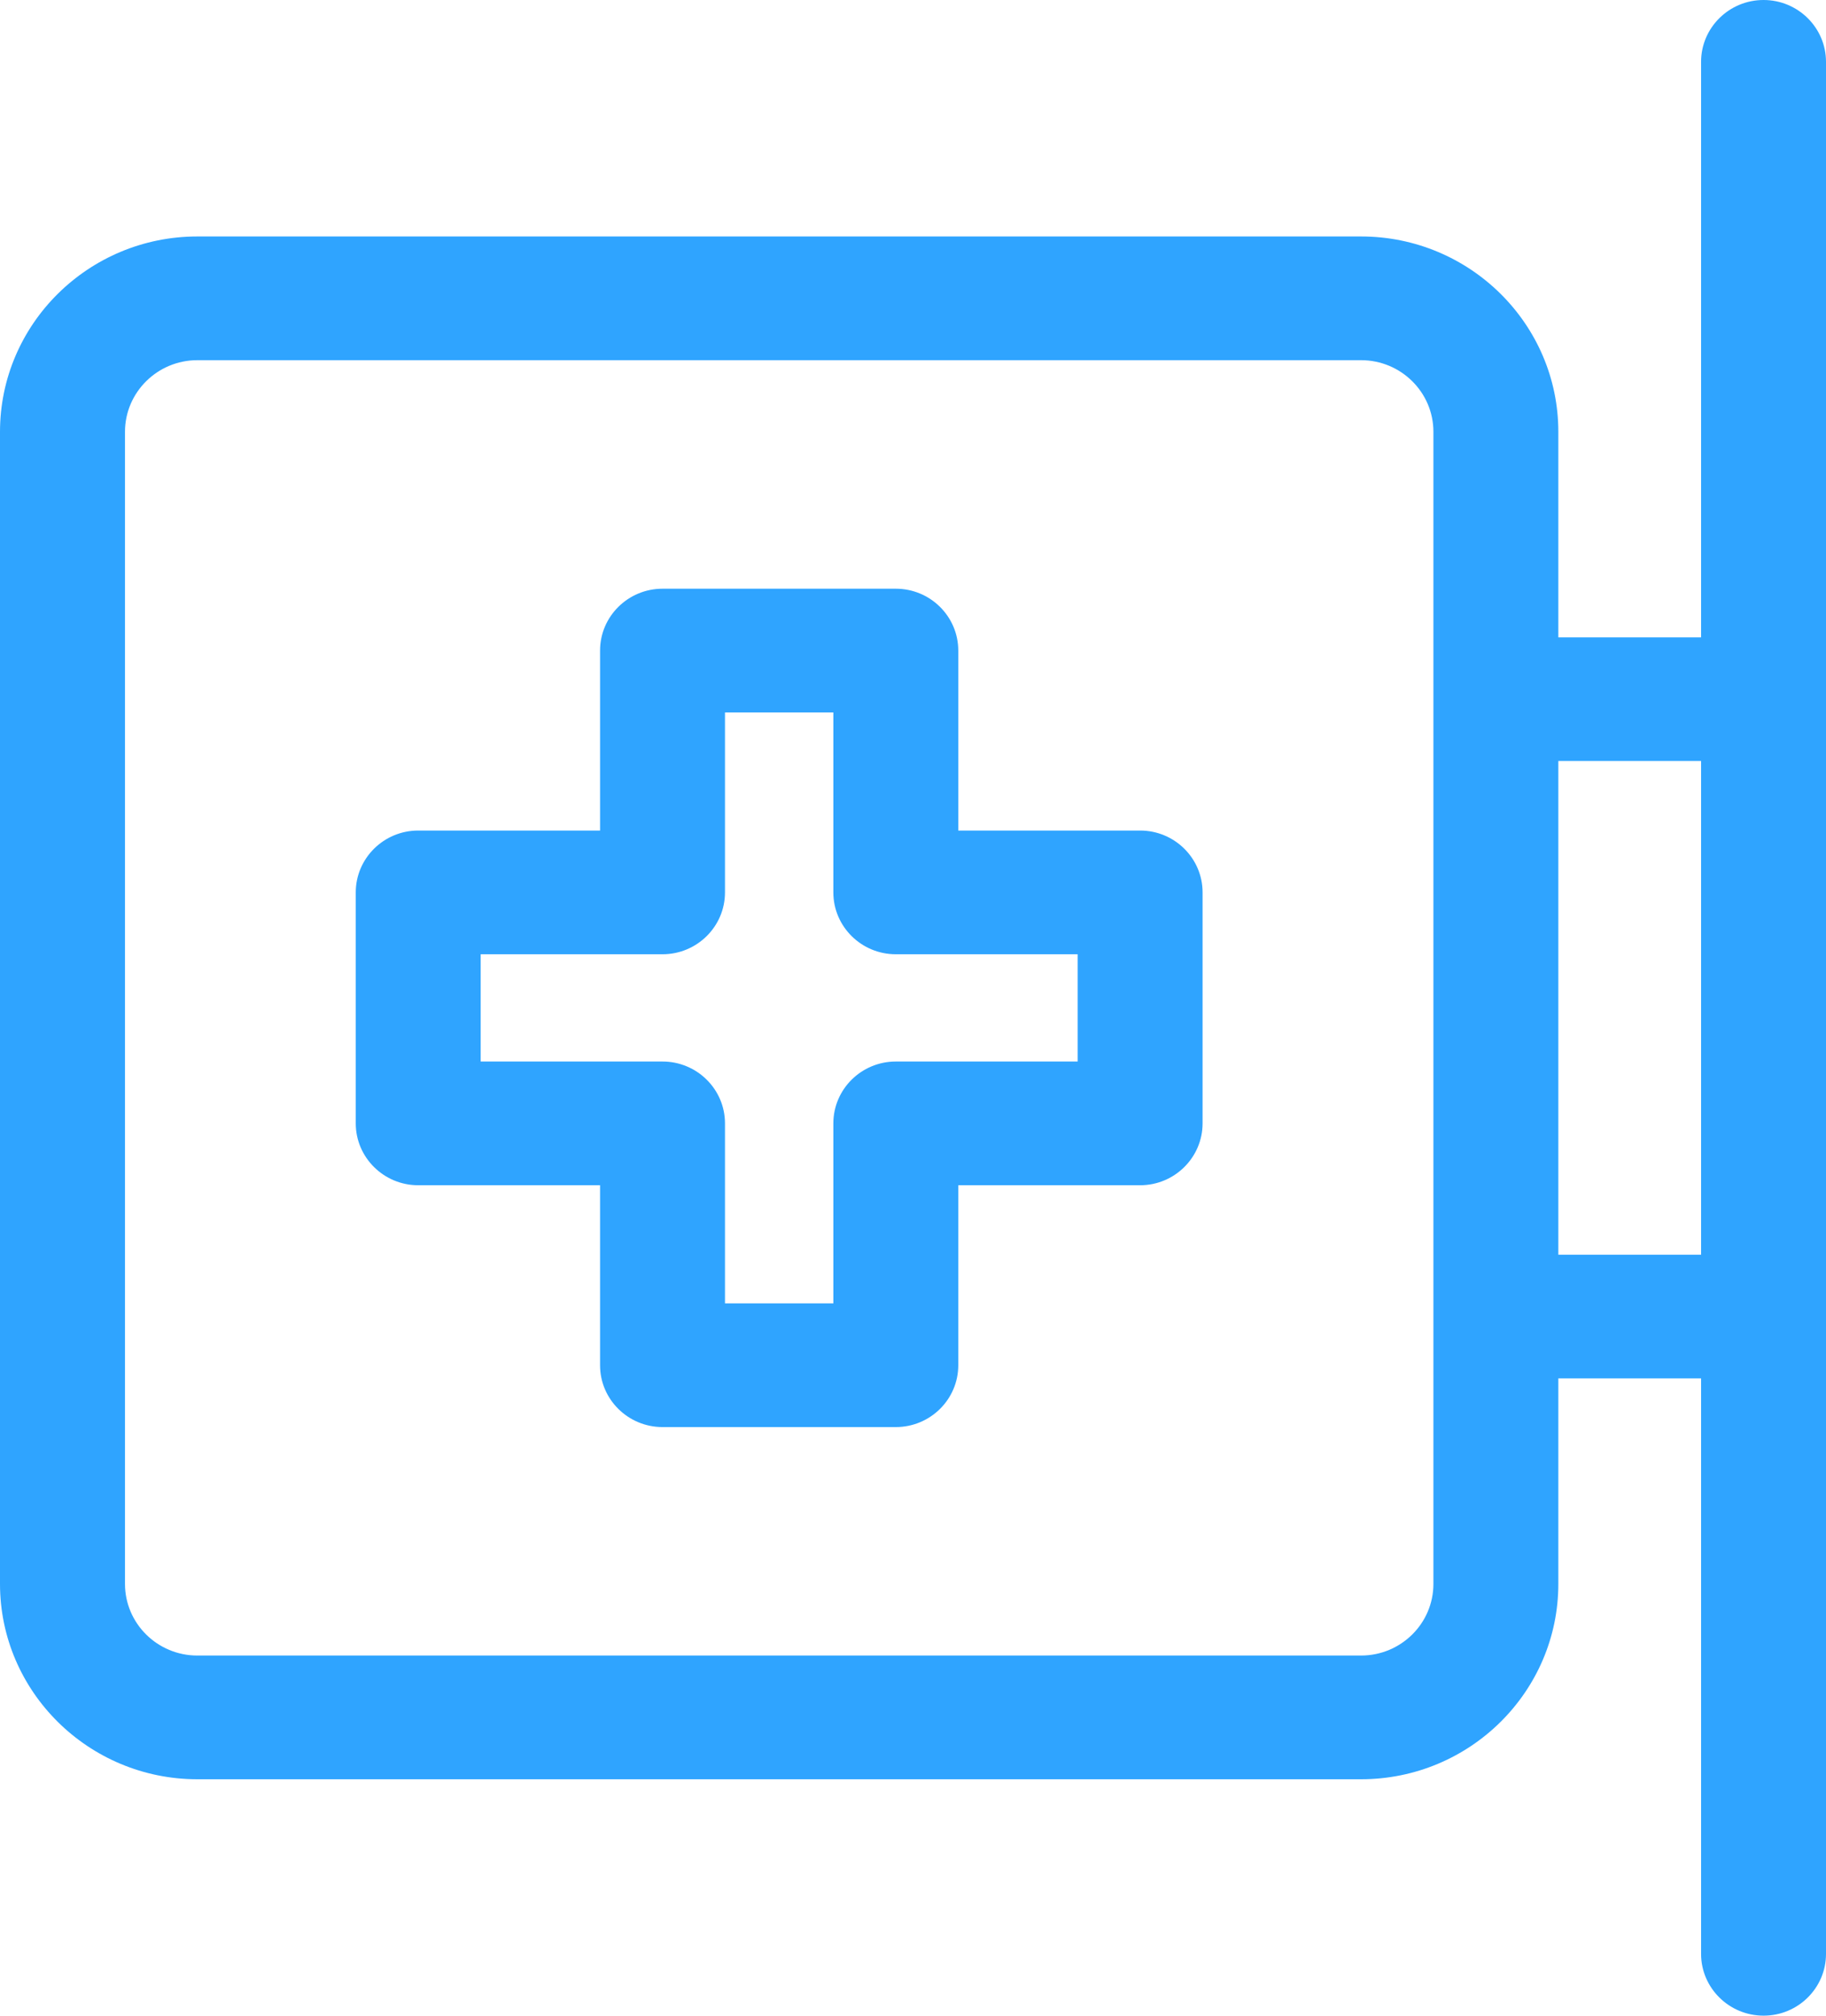 <?xml version="1.0" encoding="utf-8"?>
<!-- Generator: Adobe Illustrator 16.2.0, SVG Export Plug-In . SVG Version: 6.00 Build 0)  -->
<!DOCTYPE svg PUBLIC "-//W3C//DTD SVG 1.1//EN" "http://www.w3.org/Graphics/SVG/1.1/DTD/svg11.dtd">
<svg version="1.1" id="Слой_1" xmlns="http://www.w3.org/2000/svg" xmlns:xlink="http://www.w3.org/1999/xlink" x="0px" y="0px"
	 width="29px" height="32px" viewBox="0 0 29 32" enable-background="new 0 0 29 32" xml:space="preserve" fill="#2fa4ff">
<path d="M29,11.117c0-0.006,0-0.012,0-0.017c0-0.006,0-0.011,0-0.017V0.982C29,0.44,28.555,0,28.008,0
	c-0.547,0-0.992,0.44-0.992,0.982v9.136h-2.267V6.855c0-1.71-1.405-3.101-3.133-3.101H3.134C1.406,3.754,0,5.145,0,6.855v18.29
	c0,1.709,1.406,3.101,3.134,3.101h18.482c1.728,0,3.133-1.391,3.133-3.101v-3.263h2.267v9.136c0,0.541,0.445,0.981,0.992,0.981
	C28.555,32,29,31.56,29,31.019v-10.1c0-0.006,0-0.012,0-0.019c0-0.005,0-0.011,0-0.017V11.117z M22.765,25.145
	c0,0.627-0.515,1.137-1.149,1.137H3.134c-0.634,0-1.149-0.51-1.149-1.137V6.855c0-0.627,0.516-1.137,1.149-1.137h18.482
	c0.634,0,1.149,0.51,1.149,1.137V25.145z M27.016,19.919h-2.267v-7.838h2.267V19.919z M18.107,13.185h-2.888v-2.857
	c0-0.542-0.445-0.982-0.992-0.982h-3.705c-0.547,0-0.992,0.44-0.992,0.982v2.857H6.642c-0.547,0-0.992,0.441-0.992,0.982v3.667
	c0,0.541,0.445,0.982,0.992,0.982H9.53v2.858c0,0.541,0.445,0.981,0.992,0.981h3.705c0.547,0,0.992-0.44,0.992-0.981v-2.858h2.888
	c0.547,0,0.992-0.441,0.992-0.982v-3.667C19.099,13.625,18.654,13.185,18.107,13.185z M17.115,16.852h-2.888
	c-0.547,0-0.992,0.44-0.992,0.982v2.857h-1.721v-2.857c0-0.542-0.445-0.982-0.992-0.982H7.634v-1.703h2.888
	c0.547,0,0.992-0.44,0.992-0.982v-2.857h1.721v2.857c0,0.542,0.445,0.982,0.992,0.982h2.888V16.852z"/>
</svg>
